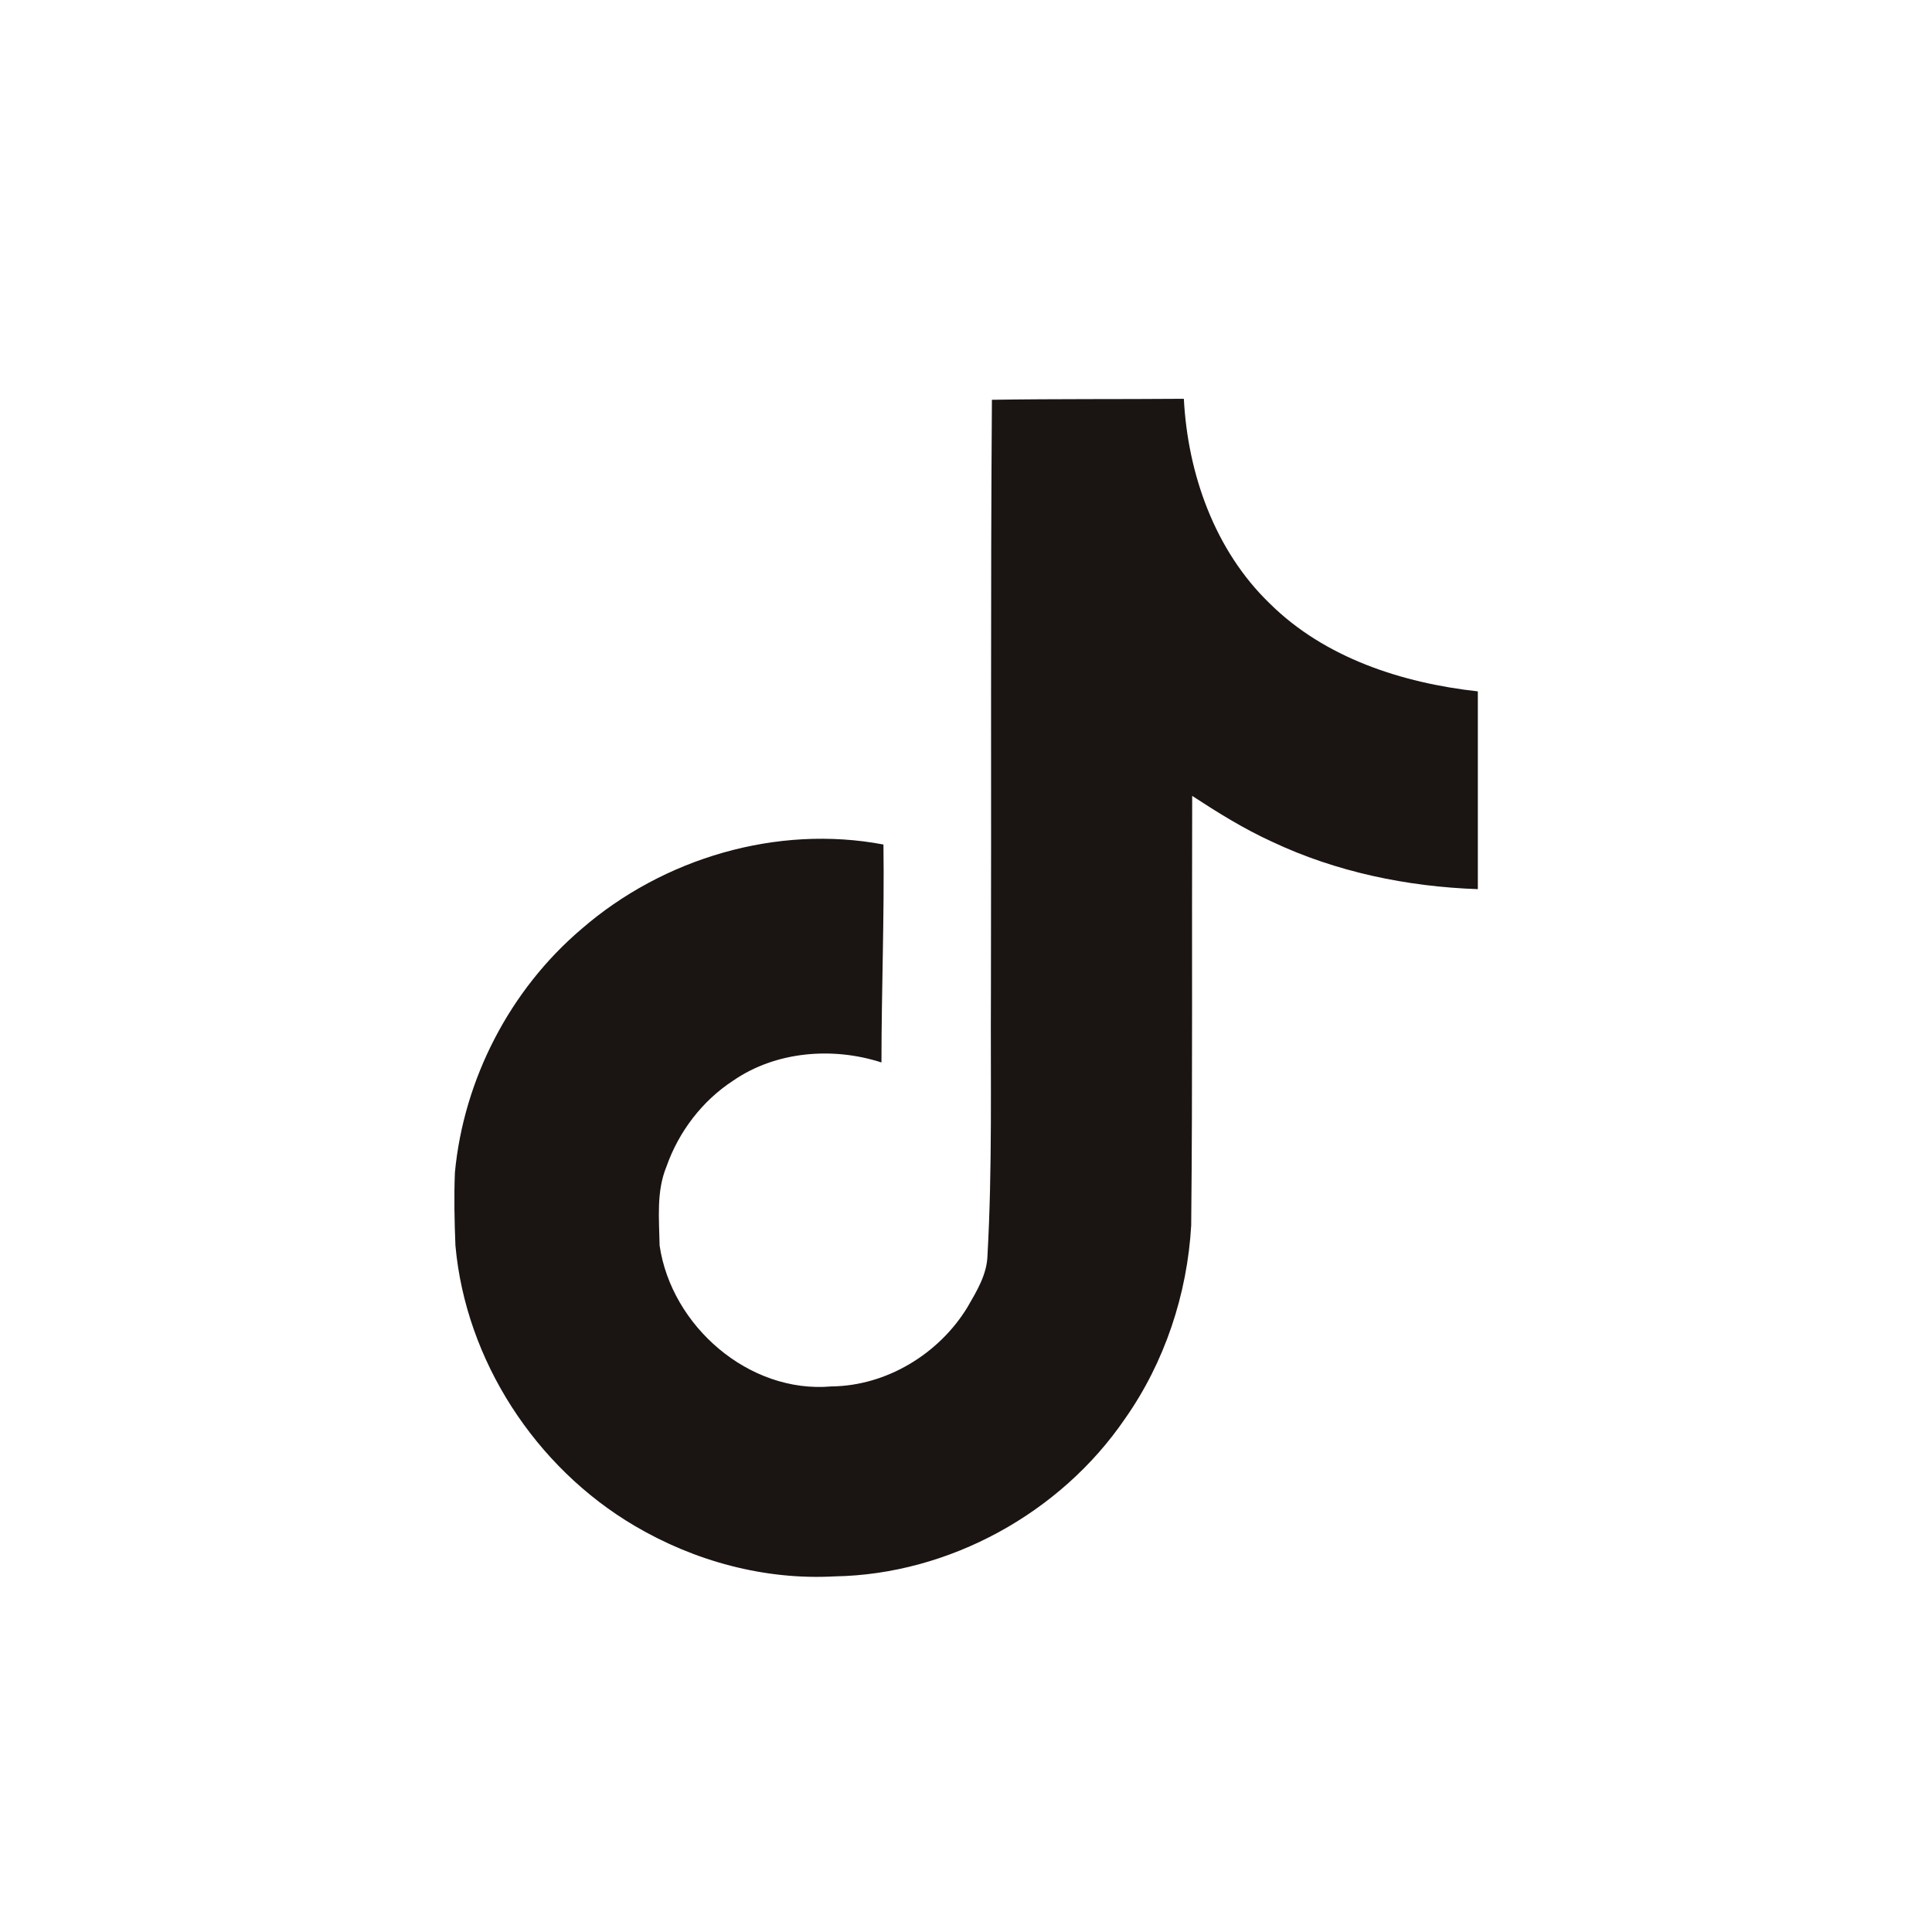 <svg width="41" height="41" viewBox="0 0 41 41" fill="none" xmlns="http://www.w3.org/2000/svg">
<path d="M21.05 8.484C22.415 8.463 23.769 8.474 25.123 8.463C25.206 10.057 25.779 11.682 26.946 12.807C28.112 13.963 29.758 14.495 31.362 14.672V18.869C29.862 18.817 28.352 18.505 26.987 17.859C26.394 17.588 25.842 17.244 25.3 16.89C25.29 19.932 25.31 22.974 25.279 26.005C25.196 27.463 24.717 28.911 23.873 30.109C22.508 32.109 20.144 33.411 17.717 33.453C16.227 33.536 14.738 33.13 13.467 32.38C11.363 31.14 9.883 28.869 9.665 26.432C9.644 25.911 9.633 25.39 9.654 24.88C9.842 22.901 10.821 21.005 12.342 19.713C14.071 18.213 16.488 17.494 18.748 17.922C18.769 19.463 18.706 21.005 18.706 22.547C17.675 22.213 16.467 22.307 15.56 22.932C14.904 23.359 14.404 24.015 14.144 24.755C13.925 25.286 13.988 25.869 13.998 26.432C14.248 28.14 15.894 29.578 17.644 29.422C18.81 29.411 19.925 28.734 20.529 27.744C20.727 27.401 20.946 27.047 20.956 26.64C21.06 24.776 21.019 22.922 21.029 21.057C21.04 16.859 21.019 12.672 21.05 8.484Z" fill="#1A1413"/>
</svg>
